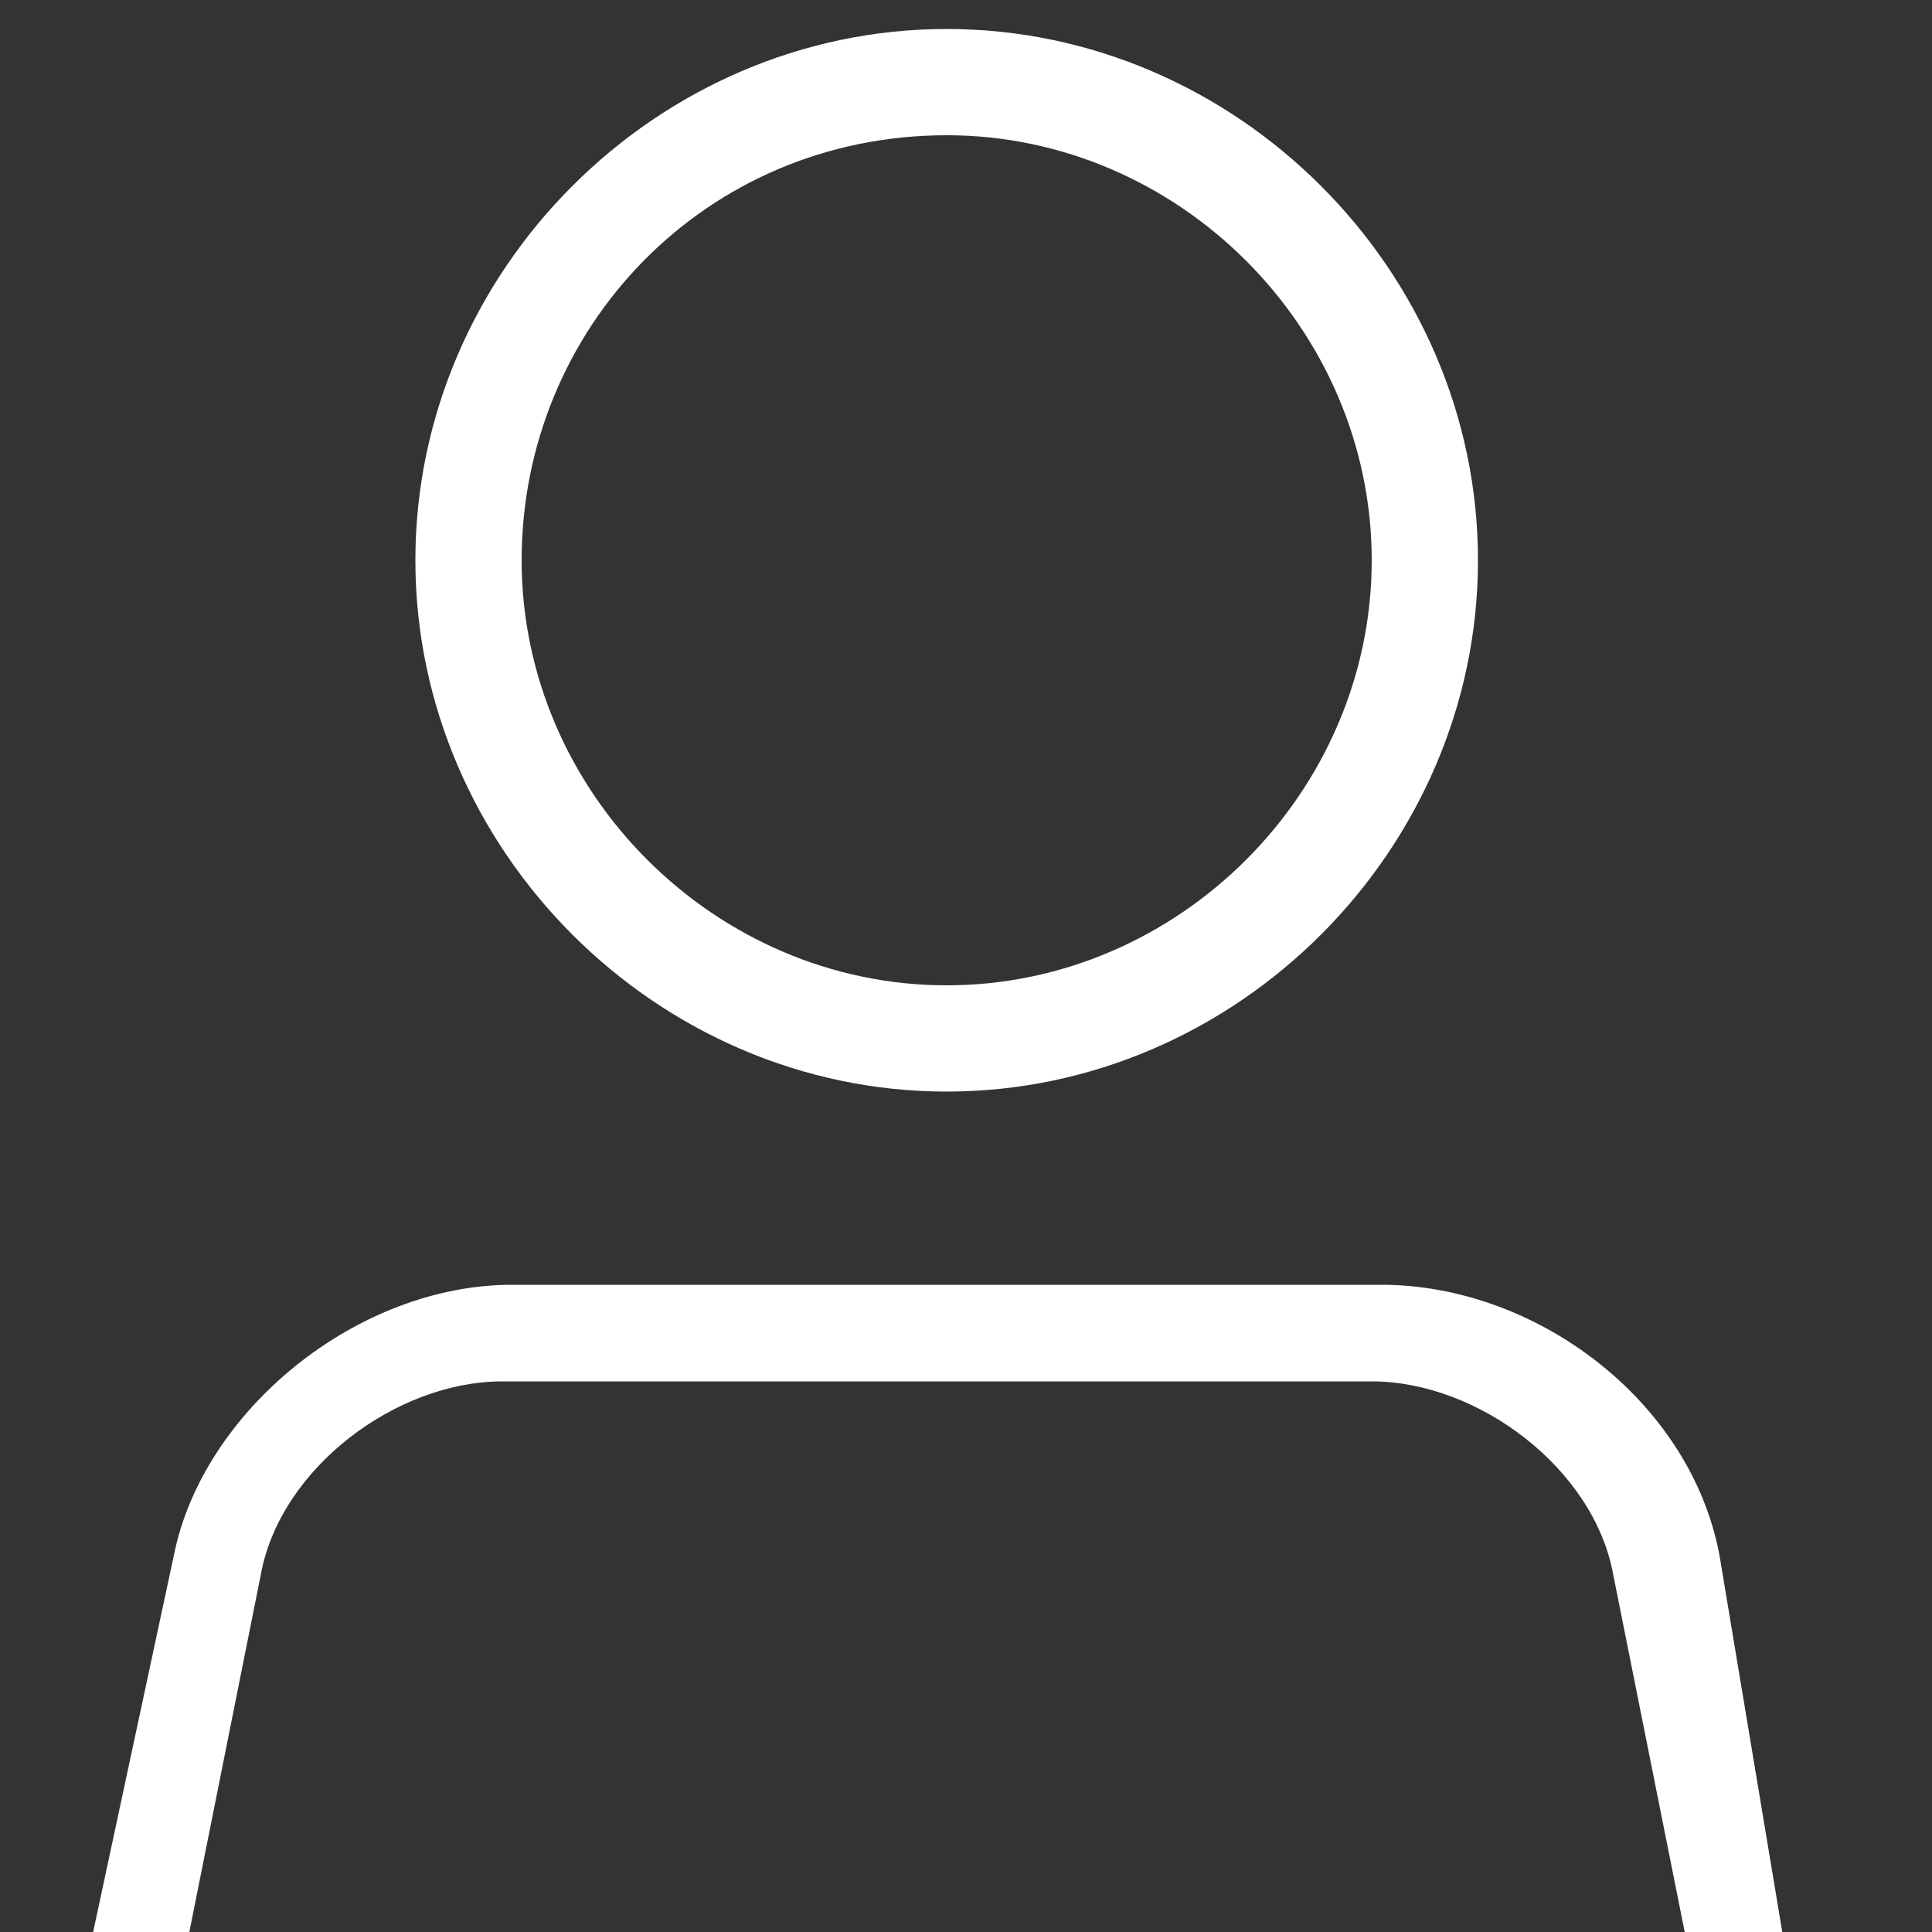 <?xml version="1.0" encoding="utf-8"?>
<!-- Generator: Adobe Illustrator 23.0.4, SVG Export Plug-In . SVG Version: 6.00 Build 0)  -->
<svg version="1.1" id="レイヤー_1" xmlns="http://www.w3.org/2000/svg" xmlns:xlink="http://www.w3.org/1999/xlink" x="0px"
	 y="0px" viewBox="0 0 20 20" style="enable-background:new 0 0 20 20;" xml:space="preserve">
<rect x="0" y="0" width="20" height="20" fill="#333333" stroke="none"/>
<style type="text/css">
	.st0{fill:none;}
	.st1{fill:#FFFFFF;}
</style>
<g>
	<g>
		<path class="st1" d="M9.8,1.4c2.4,0,4.4,2,4.4,4.4s-2,4.4-4.4,4.4s-4.4-2-4.4-4.4S7.3,1.4,9.8,1.4 M9.8,0.3c-3,0-5.5,2.5-5.5,5.5
			s2.5,5.5,5.5,5.5s5.5-2.5,5.5-5.5S12.8,0.3,9.8,0.3L9.8,0.3z"/>
		<path class="st1" d="M17.8,16.1c-0.3-1.6-1.9-2.8-3.5-2.8h-9c-1.6,0-3.2,1.3-3.5,2.8l-0.9,4.2h1l0.8-4c0.2-1.1,1.4-2,2.5-2h9
			c1.1,0,2.3,0.9,2.5,2l0.8,4h1L17.8,16.1z"/>
	</g>
</g>
</svg>
